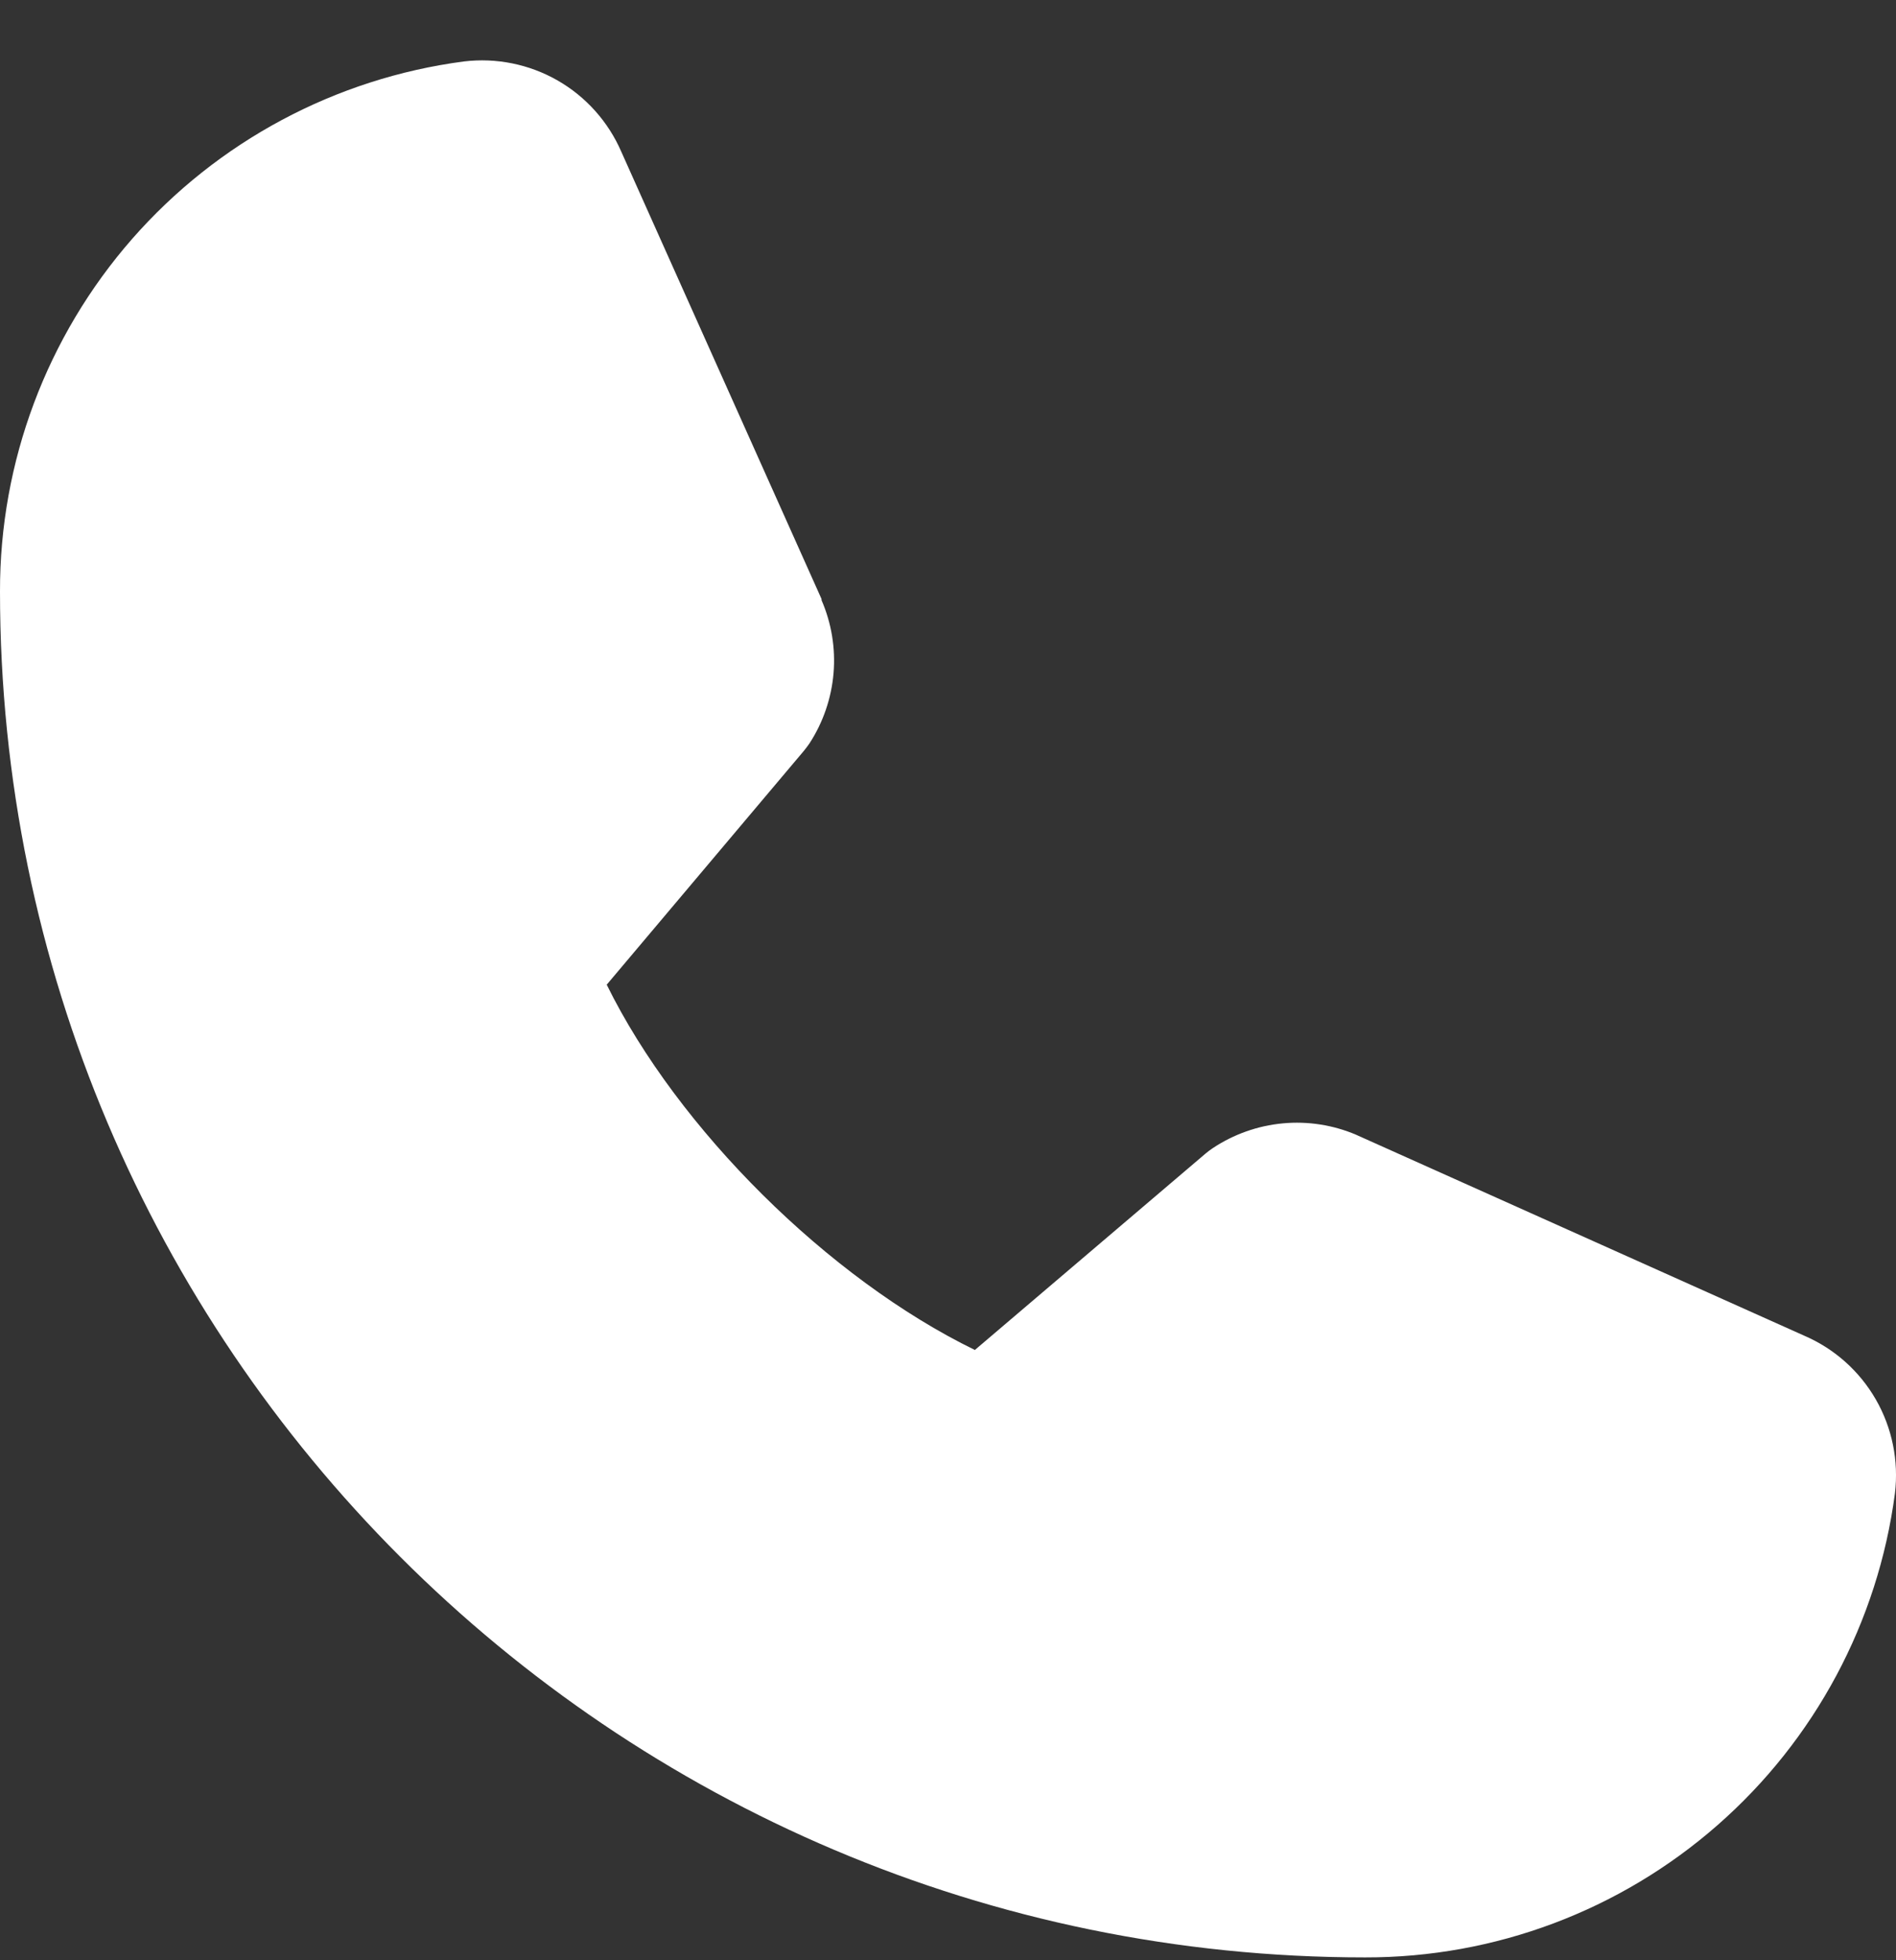 <svg width="30" height="31" viewBox="0 0 30 31" fill="none" xmlns="http://www.w3.org/2000/svg">
<rect x="0" y="0" width="30" height="31" fill="#333333" stroke="none"/>
<path d="M29.983 23.617C29.715 25.649 28.717 27.515 27.174 28.865C25.632 30.216 23.651 30.959 21.6 30.955C9.69 30.955 1.35732e-05 21.265 1.35732e-05 9.354C-0.004 7.304 0.739 5.323 2.089 3.78C3.44 2.238 5.306 1.24 7.338 0.972C7.852 0.91 8.373 1.015 8.822 1.272C9.271 1.529 9.625 1.925 9.831 2.4L12.999 9.473V9.491C13.157 9.855 13.222 10.252 13.189 10.647C13.155 11.042 13.025 11.422 12.809 11.755C12.782 11.795 12.753 11.832 12.723 11.87L9.6 15.572C10.724 17.855 13.112 20.222 15.425 21.349L19.076 18.242C19.112 18.212 19.149 18.184 19.188 18.158C19.52 17.937 19.902 17.802 20.299 17.765C20.697 17.728 21.097 17.791 21.464 17.948L21.483 17.957L28.55 21.124C29.026 21.329 29.423 21.683 29.681 22.132C29.939 22.581 30.045 23.102 29.983 23.617Z" fill="white"/>
</svg>
